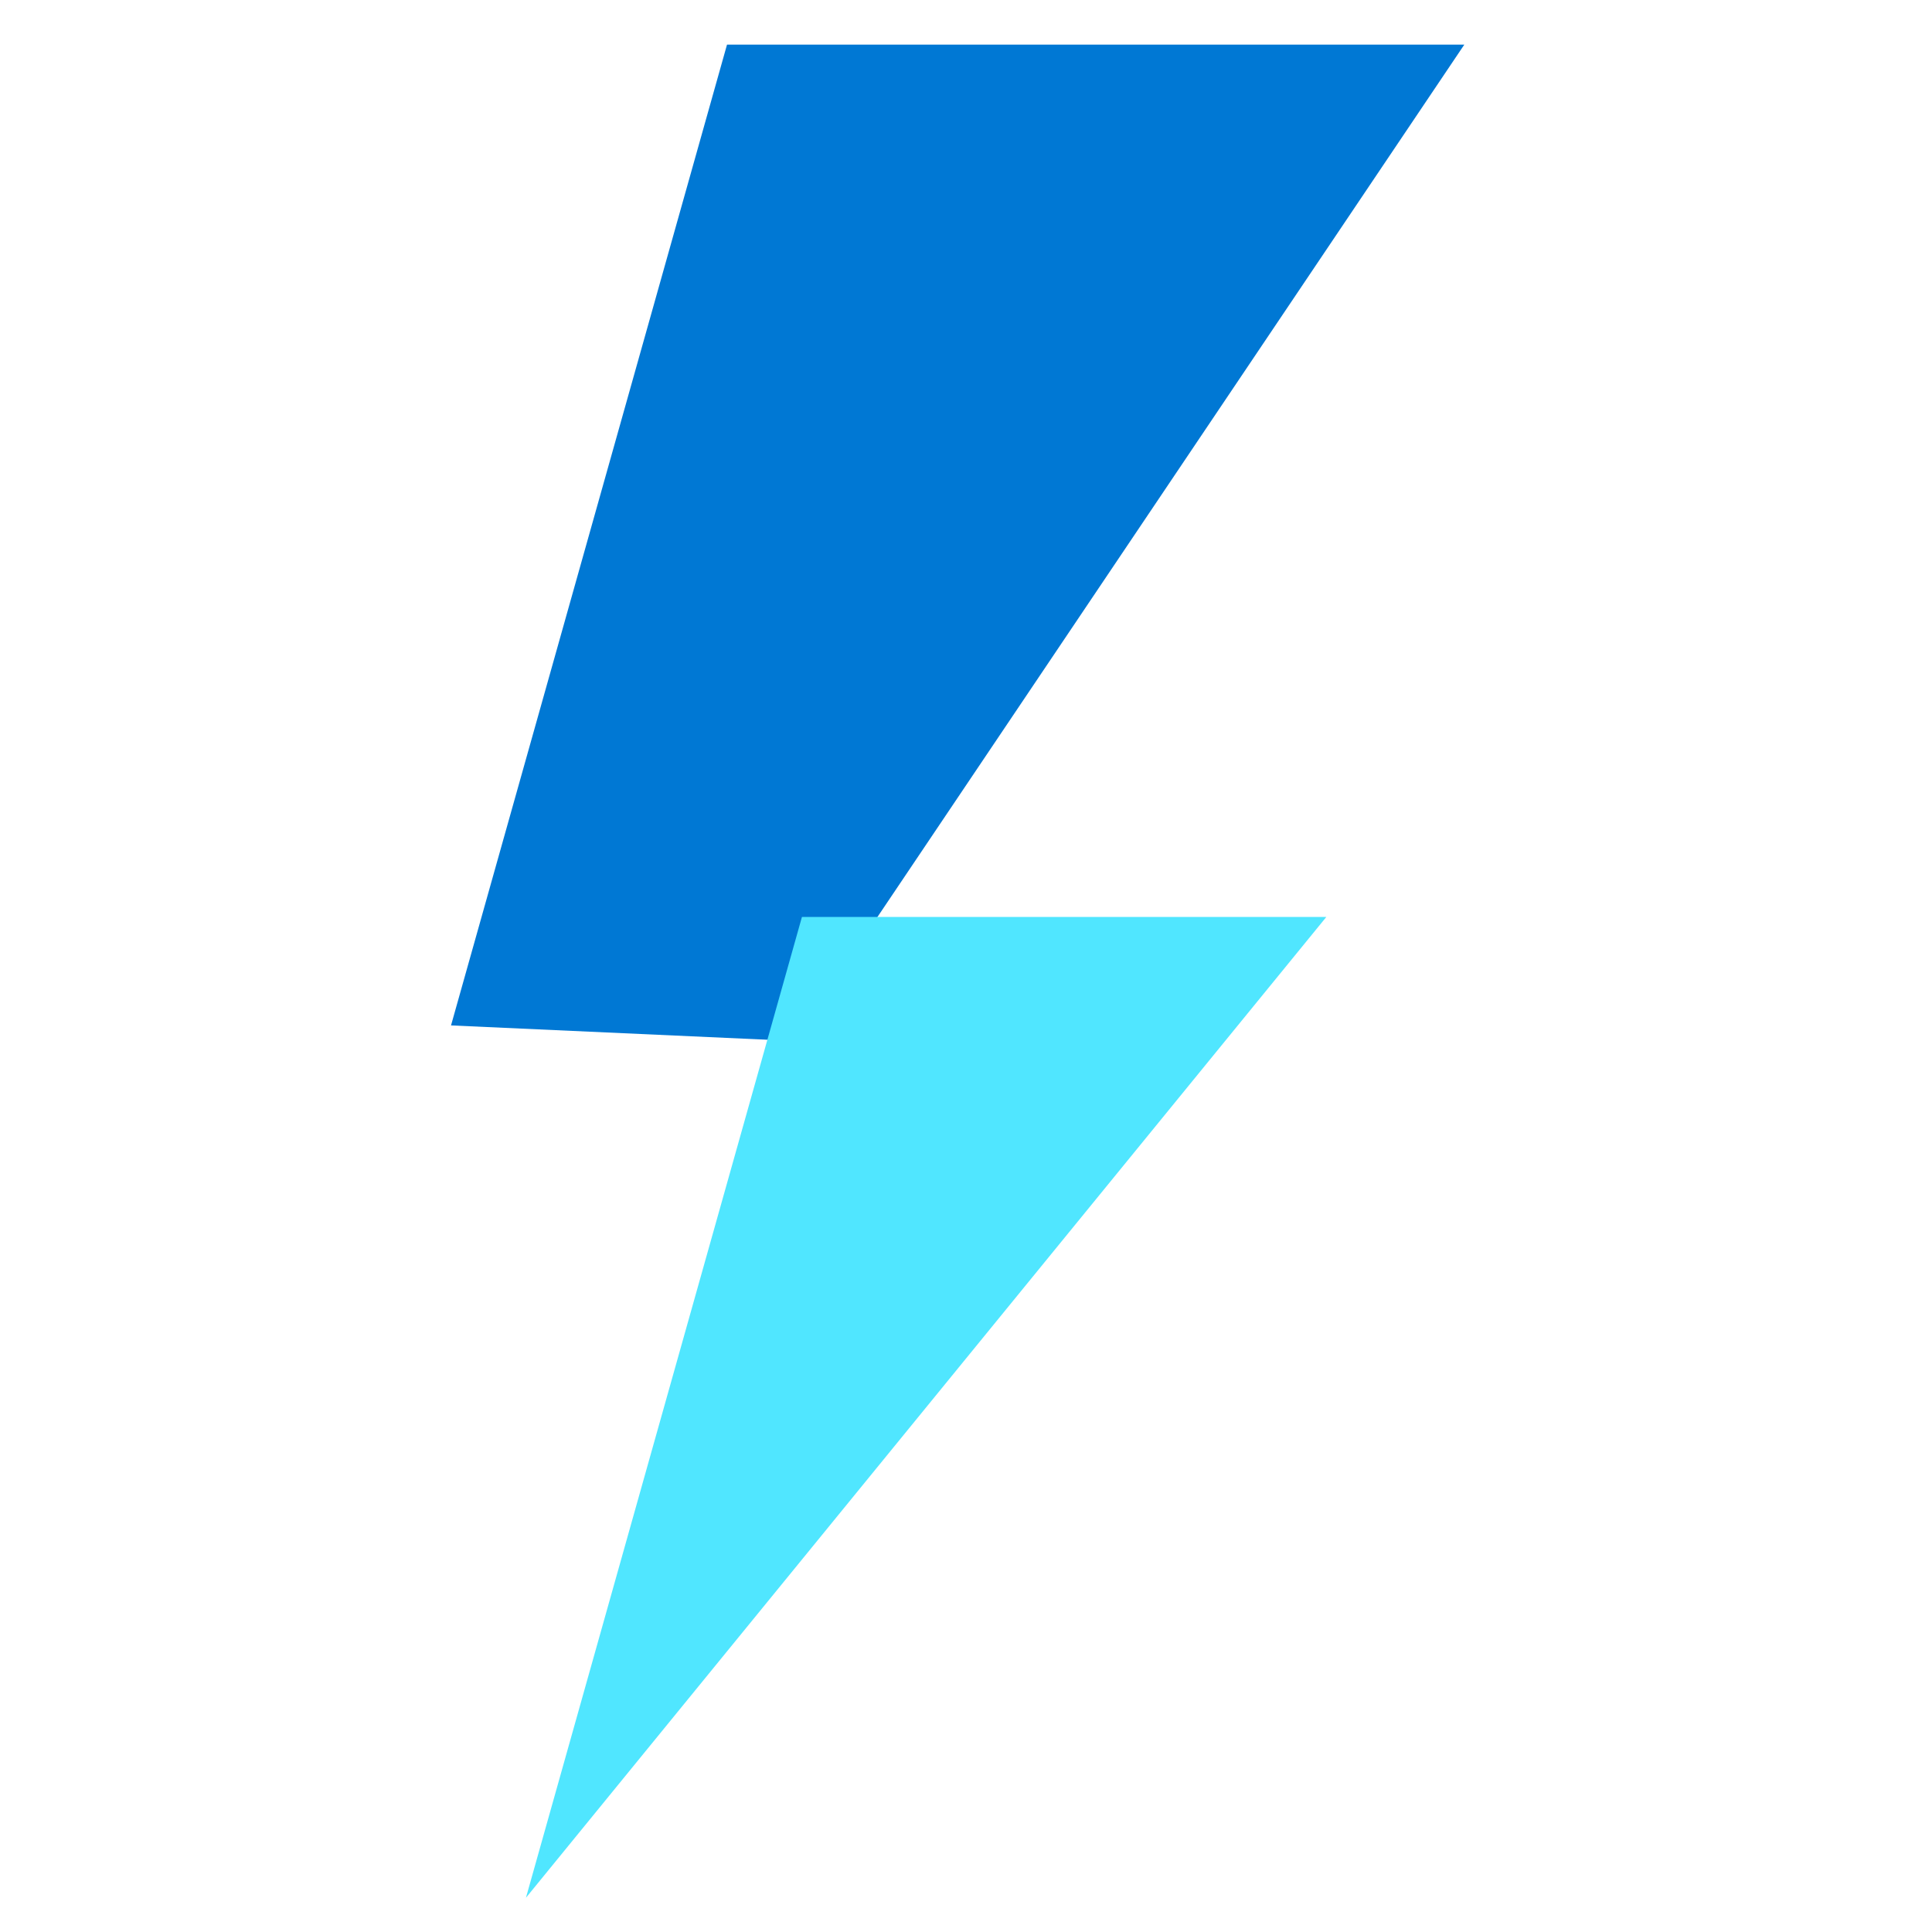 <svg xmlns="http://www.w3.org/2000/svg" viewBox="0 0 49 49"><path d="M11.439 26.007l8.7.394 17-25.27h-18.7l-7 24.876z" fill="#0078D4"/><path d="M13.339 48.132l20.3-24.876h-13.3l-7 24.876z" fill="#50E6FF"/></svg>